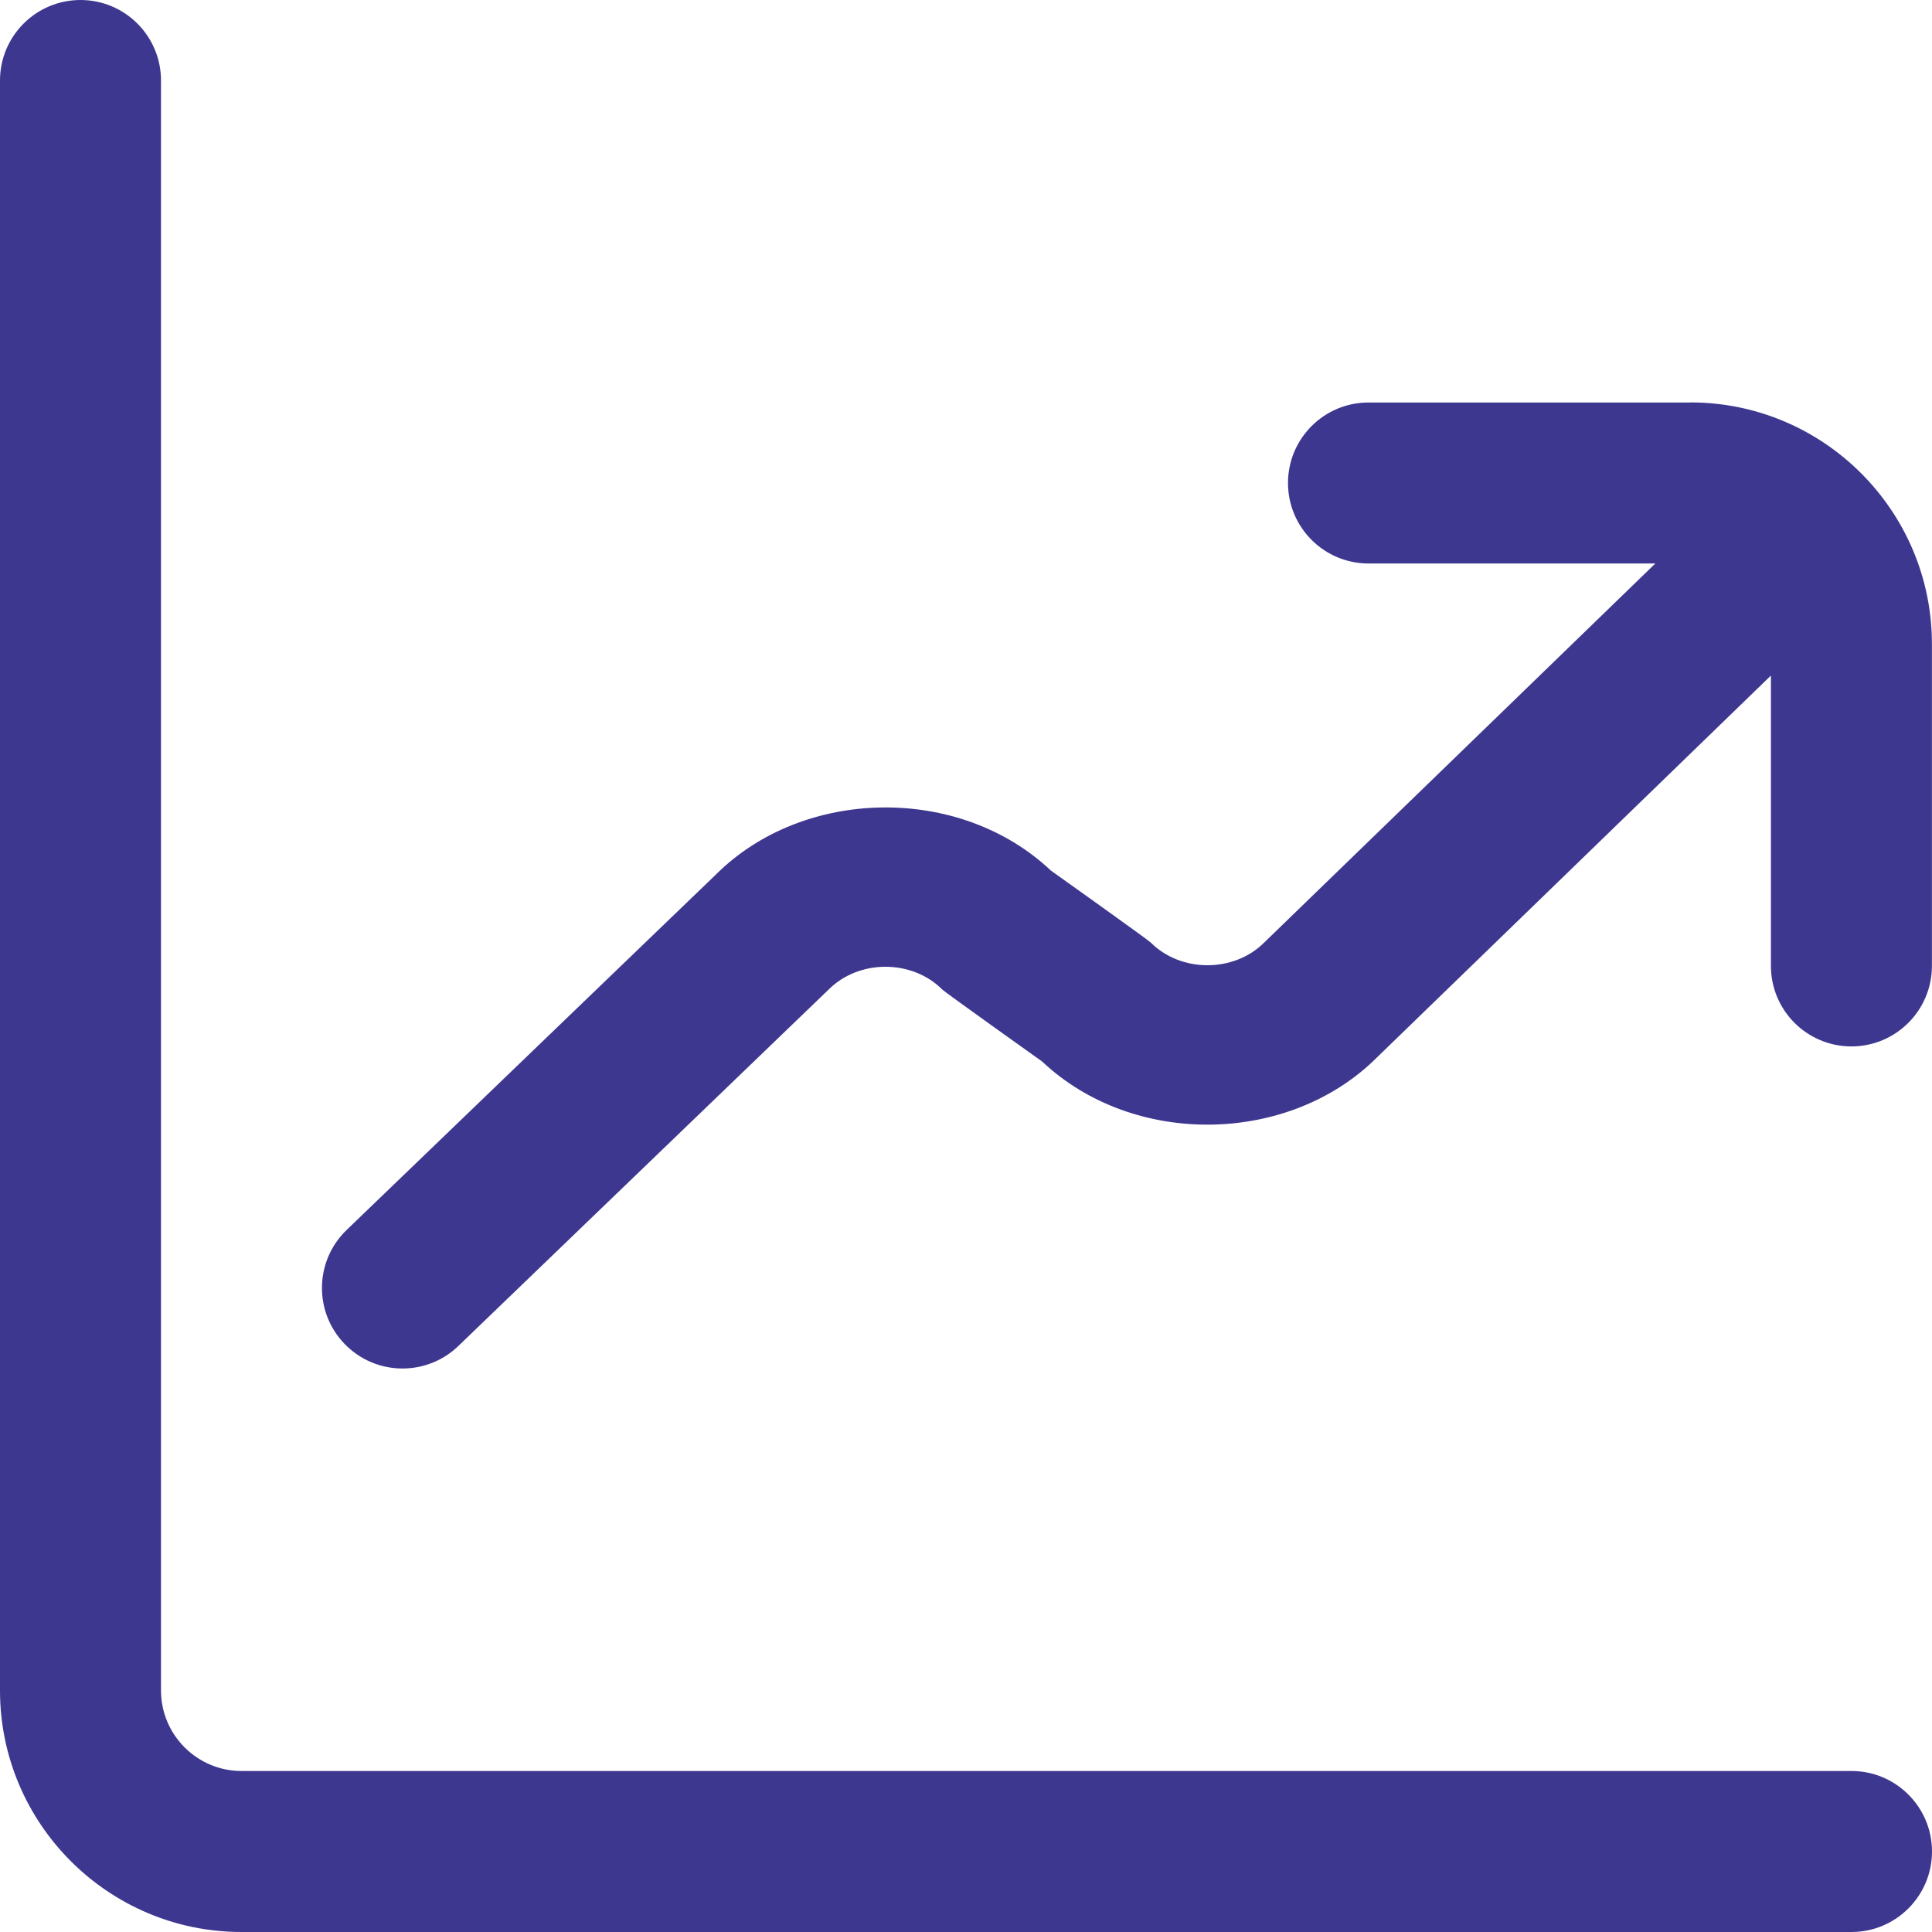 <?xml version="1.0" encoding="UTF-8"?> <svg xmlns="http://www.w3.org/2000/svg" width="512" height="512" viewBox="0 0 512 512" fill="none"><g clip-path="url(#clip0_2517_382)"><path d="M512 490.667C512 502.443 502.443 512 490.667 512H64C28.715 512 0 483.285 0 448V21.333C0 9.557 9.557 0 21.333 0C33.109 0 42.667 9.557 42.667 21.333V448C42.667 459.755 52.245 469.333 64 469.333H490.667C502.443 469.333 512 478.891 512 490.667ZM448 106.667H362.667C350.891 106.667 341.333 116.224 341.333 128C341.333 139.776 350.891 149.333 362.667 149.333H438.677L335.061 249.749C327.019 257.813 312.96 257.813 304.917 249.749C304.043 248.896 278.485 230.699 278.485 230.699C254.208 207.808 212.843 208.661 189.696 231.787L91.861 325.952C83.371 334.123 83.115 347.627 91.285 356.117C95.488 360.469 101.056 362.667 106.667 362.667C112 362.667 117.333 360.683 121.451 356.715L219.584 262.251C227.627 254.187 241.685 254.187 249.728 262.251C250.603 263.104 276.16 281.301 276.16 281.301C300.459 304.213 341.781 303.403 364.992 280.149L469.312 179.029V255.979C469.312 267.755 478.869 277.312 490.645 277.312C502.421 277.312 511.979 267.755 511.979 255.979V170.645C511.979 135.36 483.264 106.645 447.979 106.645L448 106.667Z" fill="#3E3790"></path></g><defs><clipPath id="clip0_2517_382"><rect width="512" height="512" fill="white"></rect></clipPath></defs></svg> 